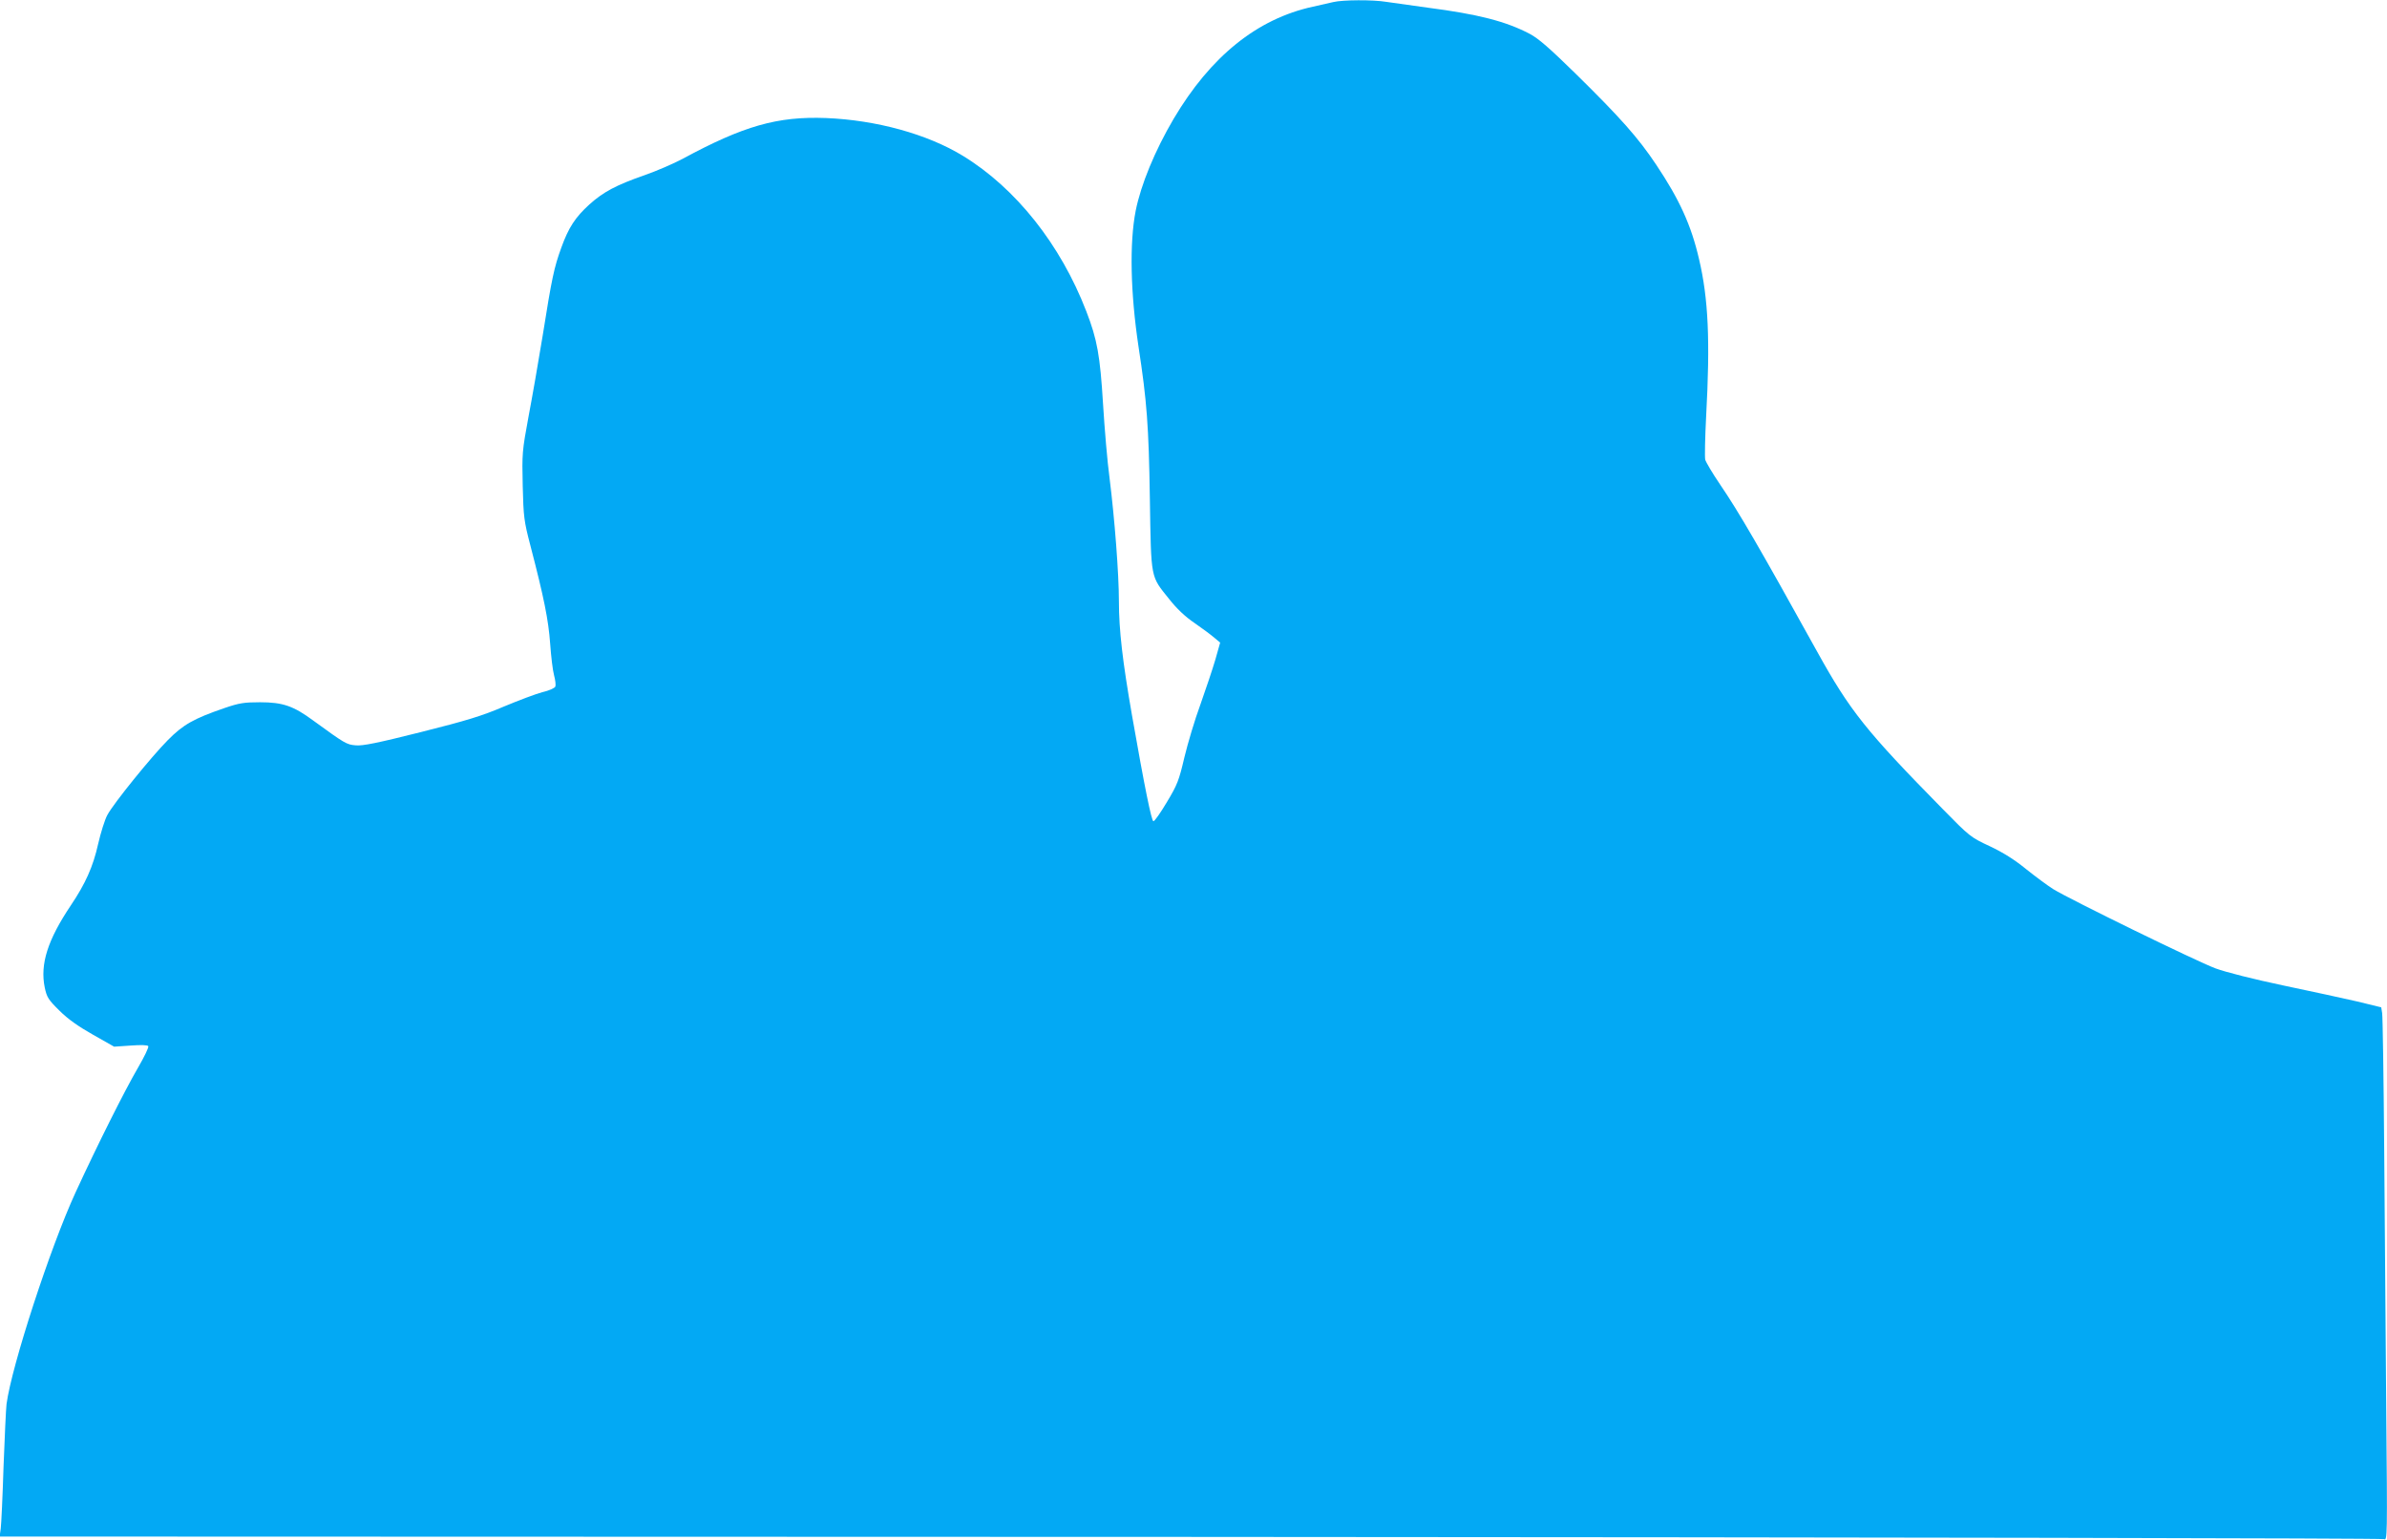 <?xml version="1.0" standalone="no"?>
<!DOCTYPE svg PUBLIC "-//W3C//DTD SVG 20010904//EN"
 "http://www.w3.org/TR/2001/REC-SVG-20010904/DTD/svg10.dtd">
<svg version="1.0" xmlns="http://www.w3.org/2000/svg"
 width="1280pt" height="826pt" viewBox="0 0 1280 826"
 preserveAspectRatio="xMidYMid meet">
<g transform="translate(0,826) scale(0.1,-0.1)"
fill="#03a9f4" stroke="none">
<path d="M7150 8249 c-19 -4 -69 -16 -110 -25 -299 -65 -549 -267 -747 -602
-100 -170 -175 -352 -203 -492 -34 -174 -28 -441 15 -728 45 -293 55 -425 61
-817 7 -436 3 -412 103 -537 41 -52 86 -95 138 -130 42 -29 90 -65 106 -79
l30 -25 -26 -92 c-15 -51 -51 -158 -80 -240 -30 -81 -68 -209 -86 -284 -29
-124 -38 -147 -94 -240 -34 -57 -66 -103 -72 -102 -10 0 -47 181 -115 569 -50
287 -70 456 -70 610 0 147 -23 445 -50 660 -12 88 -27 267 -35 398 -16 260
-31 346 -90 498 -138 358 -378 660 -661 833 -191 117 -465 192 -734 203 -261
10 -443 -42 -770 -219 -47 -25 -139 -65 -205 -88 -152 -53 -219 -89 -294 -156
-76 -69 -112 -124 -151 -232 -39 -107 -51 -164 -100 -472 -22 -135 -56 -330
-76 -435 -34 -184 -35 -196 -31 -370 4 -167 7 -190 41 -320 73 -280 97 -400
106 -525 5 -70 14 -146 21 -171 7 -25 10 -53 7 -61 -4 -8 -34 -22 -70 -30 -34
-9 -127 -44 -206 -77 -117 -50 -198 -75 -445 -137 -231 -58 -313 -75 -350 -71
-49 4 -58 10 -226 132 -107 79 -164 99 -286 99 -86 0 -112 -4 -191 -31 -166
-57 -222 -89 -304 -172 -90 -91 -290 -338 -324 -401 -14 -25 -36 -96 -50 -157
-27 -121 -68 -212 -146 -328 -124 -185 -166 -315 -140 -441 11 -52 19 -65 79
-124 45 -45 102 -85 180 -129 l113 -64 89 6 c55 4 90 3 94 -3 4 -6 -21 -57
-54 -114 -74 -127 -219 -417 -336 -671 -135 -293 -343 -931 -370 -1135 -3 -25
-10 -175 -16 -335 -5 -160 -12 -309 -15 -332 l-6 -43 6383 -2 c3762 -2 6392
-7 6403 -12 18 -9 18 10 12 685 -3 382 -8 1011 -11 1399 -3 388 -8 719 -11
737 l-5 31 -127 31 c-70 16 -248 55 -397 86 -161 34 -308 71 -365 92 -102 38
-779 369 -870 425 -30 19 -95 67 -145 107 -61 50 -123 89 -195 123 -103 48
-108 52 -254 201 -408 415 -496 525 -672 843 -307 554 -420 749 -521 897 -40
59 -75 118 -79 132 -3 14 -1 119 5 233 22 405 12 630 -38 842 -42 182 -105
320 -230 507 -97 145 -191 251 -432 488 -139 136 -199 189 -247 214 -128 67
-277 105 -547 140 -88 12 -188 26 -221 31 -72 12 -234 11 -284 -1z"/>
</g>
</svg>
